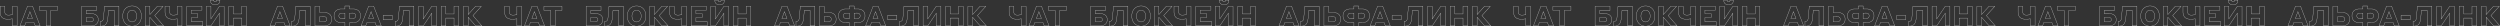 <?xml version="1.0" encoding="UTF-8"?> <svg xmlns="http://www.w3.org/2000/svg" viewBox="0 0 2725.89 28.63"><rect x="0" y="0" width="2725.89" height="28.63" fill="#333333" stroke="none"/> <defs> <style>.cls-1{fill:none;stroke:#fff;stroke-width:0.25px;}</style> </defs> <title>КРАСС</title> <g id="Layer_2" data-name="Layer 2"> <g id="Layer_1-2" data-name="Layer 1"> <path class="cls-1" d="M13.54,20.5l-1.5.23c-.46.06-1,.12-1.55.17S9.32,21,8.68,21a13.21,13.21,0,0,1-3.62-.46,6.73,6.73,0,0,1-2.68-1.44A6.14,6.14,0,0,1,.7,16.5a11.43,11.43,0,0,1-.58-3.87V6.85H5.23v5.73a3.81,3.81,0,0,0,1,3,4.41,4.41,0,0,0,3,.88c.57,0,1.12,0,1.65-.08s1-.11,1.38-.17A11.72,11.72,0,0,0,13.54,16V6.85h5.1v21.3h-5.1Z"></path> <path class="cls-1" d="M37,24.46H28.24l-1.38,3.69H21.79L30,6.81H35.5l8.21,21.34H38.38Zm-1.59-4.27-2.79-7.5-2.79,7.5Z"></path> <path class="cls-1" d="M43,6.85H62.67v4.44H55.38V28.15H50.31V11.29H43Z"></path> <path class="cls-1" d="M99.18,14.83A9.14,9.14,0,0,1,105,16.5a5.85,5.85,0,0,1,2.08,4.83A6.21,6.21,0,0,1,105,26.42a8.92,8.92,0,0,1-5.84,1.73H89V6.85h16.26v4.5H94.08v3.48ZM94.08,19v4.65h4.56c2.14,0,3.21-.77,3.21-2.32a2.08,2.08,0,0,0-.78-1.71A3.91,3.91,0,0,0,98.64,19Z"></path> <path class="cls-1" d="M117.63,19.31a22.29,22.29,0,0,1-.69,4,8.56,8.56,0,0,1-1.33,2.85,5.18,5.18,0,0,1-2.18,1.69,8.36,8.36,0,0,1-3.24.56h-.93V23.31h.3a3.8,3.8,0,0,0,1.43-.23,2.3,2.3,0,0,0,1-.75,3.67,3.67,0,0,0,.6-1.35,14.45,14.45,0,0,0,.33-2.08l1-12h15.75v21.3h-5.1V11.35h-6.27Z"></path> <path class="cls-1" d="M144,28.5a10.54,10.54,0,0,1-4.05-.76,9.3,9.3,0,0,1-3.22-2.19,10,10,0,0,1-2.13-3.47,12.9,12.9,0,0,1-.77-4.58,13.15,13.15,0,0,1,.77-4.61,10,10,0,0,1,2.13-3.47A9.53,9.53,0,0,1,140,7.25a11,11,0,0,1,8.07,0,9.57,9.57,0,0,1,3.23,2.17,10,10,0,0,1,2.13,3.47,13.15,13.15,0,0,1,.76,4.61,12.9,12.9,0,0,1-.76,4.58,10,10,0,0,1-2.13,3.47,9.34,9.34,0,0,1-3.23,2.19A10.46,10.46,0,0,1,144,28.5Zm0-4.58a4.47,4.47,0,0,0,2.13-.5,4.57,4.57,0,0,0,1.56-1.34,6.26,6.26,0,0,0,1-2A9.47,9.47,0,0,0,149,17.5a9.24,9.24,0,0,0-.33-2.54,6.26,6.26,0,0,0-1-2,4.52,4.52,0,0,0-1.56-1.36,4.87,4.87,0,0,0-4.26,0,4.52,4.52,0,0,0-1.56,1.36,6.26,6.26,0,0,0-1,2,9.24,9.24,0,0,0-.33,2.54,9.47,9.47,0,0,0,.33,2.55,6.26,6.26,0,0,0,1,2,4.57,4.57,0,0,0,1.56,1.34A4.47,4.47,0,0,0,144,23.92Z"></path> <path class="cls-1" d="M158.34,6.85h5.1v9l8.1-9h6.3L168.69,17l9.66,11.17h-6.72l-8.19-9.36v9.36h-5.1Z"></path> <path class="cls-1" d="M193.35,20.5l-1.5.23c-.46.06-1,.12-1.54.17s-1.18.08-1.82.08a13.13,13.13,0,0,1-3.61-.46,6.78,6.78,0,0,1-2.69-1.44,6.23,6.23,0,0,1-1.68-2.58,11.45,11.45,0,0,1-.57-3.87V6.85H185v5.73a3.81,3.81,0,0,0,1,3,4.38,4.38,0,0,0,3,.88c.58,0,1.13,0,1.65-.08s1-.11,1.38-.17a11.26,11.26,0,0,0,1.29-.27V6.85h5.1v21.3h-5.1Z"></path> <path class="cls-1" d="M203.64,6.85H220.2V11H208.74v3.87h6.75v4.28h-6.75v4.62h12.48v4.36H203.64Z"></path> <path class="cls-1" d="M224.88,6.85H230V20.62l9.24-13.77h5.1v21.3h-5.1V14.4L230,28.15h-5.1ZM234.6,2a1.35,1.35,0,0,0,1.14-.47A1.69,1.69,0,0,0,236.1.42V.12h3.69v.4a5.46,5.46,0,0,1-.31,1.86,4.17,4.17,0,0,1-.95,1.51,4.4,4.4,0,0,1-1.6,1,6.5,6.5,0,0,1-2.33.38,6.44,6.44,0,0,1-2.32-.38,4.45,4.45,0,0,1-1.61-1,4.14,4.14,0,0,1-.94-1.51,5.47,5.47,0,0,1-.32-1.86V.12h3.69v.3a1.74,1.74,0,0,0,.35,1.07A1.34,1.34,0,0,0,234.6,2Z"></path> <path class="cls-1" d="M263.52,19.71h-8.94v8.44h-5.1V6.85h5.1v8.36h8.94V6.85h5.1v21.3h-5.1Z"></path> <path class="cls-1" d="M309.63,24.46h-8.76l-1.38,3.69h-5.07l8.16-21.34h5.55l8.22,21.34H311ZM308,20.19l-2.79-7.5-2.79,7.5Z"></path> <path class="cls-1" d="M326.22,19.31a22.29,22.29,0,0,1-.69,4,8.56,8.56,0,0,1-1.33,2.85A5.25,5.25,0,0,1,322,27.86a8.36,8.36,0,0,1-3.24.56h-.93V23.31h.3a3.8,3.8,0,0,0,1.43-.23,2.3,2.3,0,0,0,1-.75,3.67,3.67,0,0,0,.6-1.35,14.45,14.45,0,0,0,.33-2.08l1-12h15.75v21.3h-5.1V11.35h-6.27Z"></path> <path class="cls-1" d="M353.55,13.65a8.62,8.62,0,0,1,5.91,1.87,6.83,6.83,0,0,1,2.1,5.4,6.74,6.74,0,0,1-2.1,5.39,8.66,8.66,0,0,1-5.91,1.84H343.44V6.85h5.1v6.8Zm-5,4.5v5.5H353q3.27,0,3.27-2.75a2.65,2.65,0,0,0-.79-2,3.57,3.57,0,0,0-2.48-.74Z"></path> <path class="cls-1" d="M372.51,24.73a8.78,8.78,0,0,1-6.1-1.94,7.05,7.05,0,0,1-2.15-5.54,7,7,0,0,1,2.15-5.56,8.82,8.82,0,0,1,6.07-1.9h3.63V6.54h5.1V9.79h3.63a8.86,8.86,0,0,1,6.08,1.9,7.07,7.07,0,0,1,2.14,5.56,7.11,7.11,0,0,1-2.14,5.54,8.82,8.82,0,0,1-6.11,1.94h-3.6v3.71h-5.1V24.73Zm3.6-10.44H373c-2.32,0-3.48,1-3.48,3a2.82,2.82,0,0,0,.87,2.17,3.71,3.71,0,0,0,2.61.81h3.12Zm5.1,0v5.94h3.12a3.71,3.71,0,0,0,2.61-.81,2.82,2.82,0,0,0,.87-2.17c0-2-1.16-3-3.48-3Z"></path> <path class="cls-1" d="M409,24.46H400.2l-1.38,3.69h-5.07l8.16-21.34h5.55l8.22,21.34h-5.34Zm-1.59-4.27-2.79-7.5-2.79,7.5Z"></path> <path class="cls-1" d="M417.72,16.87h10.14v4.5H417.72Z"></path> <path class="cls-1" d="M439.2,19.31a22.29,22.29,0,0,1-.69,4,8.38,8.38,0,0,1-1.34,2.85A5.16,5.16,0,0,1,435,27.86a8.36,8.36,0,0,1-3.24.56h-.93V23.31h.3a3.71,3.71,0,0,0,1.42-.23,2.27,2.27,0,0,0,1-.75,3.67,3.67,0,0,0,.6-1.35,14.45,14.45,0,0,0,.33-2.08l1.05-12h15.75v21.3h-5.1V11.35h-6.27Z"></path> <path class="cls-1" d="M456.42,6.85h5.1V20.62l9.24-13.77h5.1v21.3h-5.1V14.4l-9.24,13.75h-5.1Z"></path> <path class="cls-1" d="M495.06,19.71h-8.94v8.44H481V6.85h5.1v8.36h8.94V6.85h5.1v21.3h-5.1Z"></path> <path class="cls-1" d="M505.32,6.85h5.1v9l8.1-9h6.3L515.67,17l9.66,11.17h-6.72l-8.19-9.36v9.36h-5.1Z"></path> <path class="cls-1" d="M563.61,20.5l-1.5.23c-.46.06-1,.12-1.55.17s-1.17.08-1.81.08a13.21,13.21,0,0,1-3.62-.46,6.73,6.73,0,0,1-2.68-1.44,6.23,6.23,0,0,1-1.68-2.58,11.45,11.45,0,0,1-.57-3.87V6.85h5.1v5.73a3.81,3.81,0,0,0,1,3,4.41,4.41,0,0,0,3,.88c.58,0,1.13,0,1.65-.08s1-.11,1.38-.17a11.26,11.26,0,0,0,1.29-.27V6.85h5.1v21.3h-5.1Z"></path> <path class="cls-1" d="M587.07,24.46h-8.76l-1.38,3.69h-5.07L580,6.81h5.55l8.22,21.34h-5.34Zm-1.59-4.27-2.79-7.5-2.79,7.5Z"></path> <path class="cls-1" d="M593.1,6.85h19.65v4.44h-7.29V28.15h-5.07V11.29H593.1Z"></path> <path class="cls-1" d="M649.26,14.83a9.11,9.11,0,0,1,5.83,1.67,5.86,5.86,0,0,1,2.09,4.83,6.22,6.22,0,0,1-2.09,5.09,8.89,8.89,0,0,1-5.83,1.73h-10.2V6.85h16.26v4.5H644.16v3.48ZM644.16,19v4.65h4.56c2.14,0,3.21-.77,3.21-2.32a2.08,2.08,0,0,0-.78-1.71,3.93,3.93,0,0,0-2.43-.62Z"></path> <path class="cls-1" d="M667.71,19.31a23.21,23.21,0,0,1-.69,4,8.57,8.57,0,0,1-1.34,2.85,5.16,5.16,0,0,1-2.17,1.69,8.43,8.43,0,0,1-3.24.56h-.93V23.31h.3a3.74,3.74,0,0,0,1.42-.23,2.33,2.33,0,0,0,1-.75,3.84,3.84,0,0,0,.6-1.35A14.45,14.45,0,0,0,663,18.9l1-12h15.75v21.3h-5.1V11.35H668.4Z"></path> <path class="cls-1" d="M694.11,28.5a10.54,10.54,0,0,1-4.05-.76,9.34,9.34,0,0,1-3.23-2.19,10,10,0,0,1-2.13-3.47,12.9,12.9,0,0,1-.76-4.58,13.15,13.15,0,0,1,.76-4.61,10,10,0,0,1,2.13-3.47,9.57,9.57,0,0,1,3.23-2.17,11,11,0,0,1,8.07,0,9.53,9.53,0,0,1,3.22,2.17,10,10,0,0,1,2.13,3.47,13.15,13.15,0,0,1,.77,4.61,12.9,12.9,0,0,1-.77,4.58,10,10,0,0,1-2.13,3.47,9.3,9.3,0,0,1-3.22,2.19A10.46,10.46,0,0,1,694.11,28.5Zm0-4.58a4.47,4.47,0,0,0,2.13-.5,4.57,4.57,0,0,0,1.56-1.34,6.26,6.26,0,0,0,1-2,9.47,9.47,0,0,0,.33-2.55,9.24,9.24,0,0,0-.33-2.54,6.26,6.26,0,0,0-1-2,4.52,4.52,0,0,0-1.56-1.36,4.87,4.87,0,0,0-4.26,0,4.52,4.52,0,0,0-1.56,1.36,6.26,6.26,0,0,0-1,2,9.24,9.24,0,0,0-.33,2.54,9.47,9.47,0,0,0,.33,2.55,6.26,6.26,0,0,0,1,2A4.57,4.57,0,0,0,692,23.42,4.47,4.47,0,0,0,694.11,23.92Z"></path> <path class="cls-1" d="M708.42,6.85h5.09v9l8.11-9h6.3L718.76,17l9.66,11.17h-6.71l-8.2-9.36v9.36h-5.09Z"></path> <path class="cls-1" d="M743.42,20.5c-.47.08-1,.16-1.5.23s-1,.12-1.54.17-1.17.08-1.81.08a13.21,13.21,0,0,1-3.62-.46,6.78,6.78,0,0,1-2.69-1.44,6.23,6.23,0,0,1-1.68-2.58,11.71,11.71,0,0,1-.57-3.87V6.85h5.11v5.73a3.81,3.81,0,0,0,1,3,4.41,4.41,0,0,0,3,.88c.57,0,1.12,0,1.64-.08s1-.11,1.38-.17a11.26,11.26,0,0,0,1.29-.27V6.85h5.11v21.3h-5.11Z"></path> <path class="cls-1" d="M753.71,6.85h16.56V11H758.81v3.87h6.75v4.28h-6.75v4.62h12.48v4.36H753.71Z"></path> <path class="cls-1" d="M775,6.85h5.09V20.62l9.24-13.77h5.1v21.3h-5.1V14.4l-9.24,13.75H775ZM784.67,2a1.36,1.36,0,0,0,1.15-.47,1.74,1.74,0,0,0,.35-1.07V.12h3.7v.4a5.47,5.47,0,0,1-.32,1.86,4.14,4.14,0,0,1-.94,1.51,4.53,4.53,0,0,1-1.61,1,6.46,6.46,0,0,1-2.33.38,6.48,6.48,0,0,1-2.32-.38,4.4,4.4,0,0,1-1.6-1,4.17,4.17,0,0,1-1-1.51,5.46,5.46,0,0,1-.31-1.86V.12h3.68v.3a1.74,1.74,0,0,0,.35,1.07A1.34,1.34,0,0,0,784.67,2Z"></path> <path class="cls-1" d="M813.59,19.71h-8.94v8.44h-5.1V6.85h5.1v8.36h8.94V6.85h5.1v21.3h-5.1Z"></path> <path class="cls-1" d="M859.7,24.46h-8.76l-1.38,3.69h-5.07l8.16-21.34h5.55l8.22,21.34h-5.34Zm-1.59-4.27-2.79-7.5-2.79,7.5Z"></path> <path class="cls-1" d="M876.29,19.31a22.29,22.29,0,0,1-.69,4,8.56,8.56,0,0,1-1.33,2.85,5.18,5.18,0,0,1-2.18,1.69,8.36,8.36,0,0,1-3.24.56h-.93V23.31h.3a3.8,3.8,0,0,0,1.43-.23,2.3,2.3,0,0,0,1-.75,3.67,3.67,0,0,0,.6-1.35,14.45,14.45,0,0,0,.33-2.08l1.05-12h15.75v21.3h-5.1V11.35H877Z"></path> <path class="cls-1" d="M903.62,13.65a8.62,8.62,0,0,1,5.91,1.87,6.83,6.83,0,0,1,2.1,5.4,6.74,6.74,0,0,1-2.1,5.39,8.66,8.66,0,0,1-5.91,1.84H893.51V6.85h5.1v6.8Zm-5,4.5v5.5h4.5q3.27,0,3.27-2.75a2.61,2.61,0,0,0-.79-2,3.57,3.57,0,0,0-2.48-.74Z"></path> <path class="cls-1" d="M922.58,24.73a8.79,8.79,0,0,1-6.1-1.94,7.08,7.08,0,0,1-2.15-5.54,7,7,0,0,1,2.15-5.56,8.83,8.83,0,0,1,6.07-1.9h3.63V6.54h5.1V9.79h3.63a8.86,8.86,0,0,1,6.08,1.9,7,7,0,0,1,2.14,5.56A7.08,7.08,0,0,1,941,22.79a8.82,8.82,0,0,1-6.11,1.94h-3.6v3.71h-5.1V24.73Zm3.6-10.44h-3.12c-2.32,0-3.48,1-3.48,3a2.82,2.82,0,0,0,.87,2.17,3.71,3.71,0,0,0,2.61.81h3.12Zm5.1,0v5.94h3.12a3.71,3.71,0,0,0,2.61-.81,2.82,2.82,0,0,0,.87-2.17c0-2-1.16-3-3.48-3Z"></path> <path class="cls-1" d="M959,24.46h-8.76l-1.38,3.69h-5.07L952,6.81h5.55l8.22,21.34h-5.34Zm-1.59-4.27-2.79-7.5-2.79,7.5Z"></path> <path class="cls-1" d="M967.79,16.87h10.14v4.5H967.79Z"></path> <path class="cls-1" d="M989.27,19.31a22.29,22.29,0,0,1-.69,4,8.56,8.56,0,0,1-1.33,2.85,5.18,5.18,0,0,1-2.18,1.69,8.36,8.36,0,0,1-3.24.56h-.93V23.31h.3a3.8,3.8,0,0,0,1.43-.23,2.3,2.3,0,0,0,1-.75,3.67,3.67,0,0,0,.6-1.35,14.45,14.45,0,0,0,.33-2.08l1.05-12h15.75v21.3h-5.1V11.35H990Z"></path> <path class="cls-1" d="M1006.49,6.85h5.1V20.62l9.24-13.77h5.1v21.3h-5.1V14.4l-9.24,13.75h-5.1Z"></path> <path class="cls-1" d="M1045.13,19.71h-8.94v8.44h-5.1V6.85h5.1v8.36h8.94V6.85h5.1v21.3h-5.1Z"></path> <path class="cls-1" d="M1055.39,6.85h5.1v9l8.1-9h6.3L1065.74,17l9.66,11.17h-6.72l-8.19-9.36v9.36h-5.1Z"></path> <path class="cls-1" d="M1113.68,20.5l-1.5.23c-.46.06-1,.12-1.55.17s-1.17.08-1.81.08a13.08,13.08,0,0,1-3.61-.46,6.78,6.78,0,0,1-2.69-1.44,6.23,6.23,0,0,1-1.68-2.58,11.45,11.45,0,0,1-.57-3.87V6.85h5.1v5.73a3.81,3.81,0,0,0,1,3,4.37,4.37,0,0,0,3,.88c.58,0,1.13,0,1.65-.08s1-.11,1.38-.17a11.26,11.26,0,0,0,1.29-.27V6.85h5.1v21.3h-5.1Z"></path> <path class="cls-1" d="M1137.14,24.46h-8.76L1127,28.15h-5.07l8.16-21.34h5.55l8.22,21.34h-5.34Zm-1.59-4.27-2.79-7.5-2.79,7.5Z"></path> <path class="cls-1" d="M1143.17,6.85h19.65v4.44h-7.29V28.15h-5.07V11.29h-7.29Z"></path> <path class="cls-1" d="M1199.33,14.83a9.11,9.11,0,0,1,5.83,1.67,5.86,5.86,0,0,1,2.09,4.83,6.22,6.22,0,0,1-2.09,5.09,8.89,8.89,0,0,1-5.83,1.73h-10.2V6.85h16.26v4.5h-11.16v3.48Zm-5.1,4.17v4.65h4.56c2.14,0,3.21-.77,3.21-2.32a2.08,2.08,0,0,0-.78-1.71,3.91,3.91,0,0,0-2.43-.62Z"></path> <path class="cls-1" d="M1217.78,19.31a22.29,22.29,0,0,1-.69,4,8.57,8.57,0,0,1-1.34,2.85,5.16,5.16,0,0,1-2.17,1.69,8.36,8.36,0,0,1-3.24.56h-.93V23.31h.3a3.74,3.74,0,0,0,1.42-.23,2.33,2.33,0,0,0,1-.75,3.67,3.67,0,0,0,.6-1.35,14.45,14.45,0,0,0,.33-2.08l1-12h15.75v21.3h-5.1V11.35h-6.27Z"></path> <path class="cls-1" d="M1244.18,28.5a10.54,10.54,0,0,1-4-.76,9.34,9.34,0,0,1-3.23-2.19,10,10,0,0,1-2.13-3.47,12.9,12.9,0,0,1-.76-4.58,13.15,13.15,0,0,1,.76-4.61,10,10,0,0,1,2.13-3.47,9.57,9.57,0,0,1,3.23-2.17,11,11,0,0,1,8.07,0,9.53,9.53,0,0,1,3.22,2.17,10,10,0,0,1,2.13,3.47,13.15,13.15,0,0,1,.77,4.61,12.9,12.9,0,0,1-.77,4.58,10,10,0,0,1-2.13,3.47,9.3,9.3,0,0,1-3.22,2.19A10.46,10.46,0,0,1,1244.18,28.5Zm0-4.58a4.47,4.47,0,0,0,2.13-.5,4.57,4.57,0,0,0,1.56-1.34,6.26,6.26,0,0,0,1-2,9.47,9.47,0,0,0,.33-2.55,9.24,9.24,0,0,0-.33-2.54,6.26,6.26,0,0,0-1-2,4.52,4.52,0,0,0-1.56-1.36,4.87,4.87,0,0,0-4.26,0,4.52,4.52,0,0,0-1.56,1.36,6.26,6.26,0,0,0-1,2,9.24,9.24,0,0,0-.33,2.54,9.47,9.47,0,0,0,.33,2.55,6.26,6.26,0,0,0,1,2,4.57,4.57,0,0,0,1.56,1.34A4.47,4.47,0,0,0,1244.18,23.92Z"></path> <path class="cls-1" d="M1258.49,6.85h5.1v9l8.1-9h6.3L1268.84,17l9.66,11.17h-6.72l-8.19-9.36v9.36h-5.1Z"></path> <path class="cls-1" d="M1293.5,20.5l-1.5.23c-.46.06-1,.12-1.55.17s-1.17.08-1.81.08a13.21,13.21,0,0,1-3.62-.46,6.73,6.73,0,0,1-2.68-1.44,6.23,6.23,0,0,1-1.68-2.58,11.45,11.45,0,0,1-.57-3.87V6.85h5.1v5.73a3.81,3.81,0,0,0,1,3,4.41,4.41,0,0,0,3,.88c.58,0,1.13,0,1.65-.08s1-.11,1.38-.17a11.26,11.26,0,0,0,1.29-.27V6.85h5.1v21.3h-5.1Z"></path> <path class="cls-1" d="M1303.79,6.85h16.56V11h-11.46v3.87h6.75v4.28h-6.75v4.62h12.48v4.36h-17.58Z"></path> <path class="cls-1" d="M1325,6.85h5.1V20.62l9.24-13.77h5.1v21.3h-5.1V14.4l-9.24,13.75H1325ZM1334.75,2a1.35,1.35,0,0,0,1.14-.47,1.69,1.69,0,0,0,.36-1.07V.12h3.69v.4a5.47,5.47,0,0,1-.32,1.86,4.14,4.14,0,0,1-.94,1.51,4.45,4.45,0,0,1-1.61,1,6.44,6.44,0,0,1-2.32.38,6.5,6.5,0,0,1-2.33-.38,4.4,4.4,0,0,1-1.6-1,4.17,4.17,0,0,1-1-1.51,5.46,5.46,0,0,1-.31-1.86V.12h3.69v.3a1.73,1.73,0,0,0,.34,1.07A1.36,1.36,0,0,0,1334.75,2Z"></path> <path class="cls-1" d="M1363.67,19.71h-8.94v8.44h-5.1V6.85h5.1v8.36h8.94V6.85h5.1v21.3h-5.1Z"></path> <path class="cls-1" d="M1409.78,24.46H1401l-1.38,3.69h-5.07l8.16-21.34h5.55l8.22,21.34h-5.34Zm-1.59-4.27-2.79-7.5-2.79,7.5Z"></path> <path class="cls-1" d="M1426.37,19.31a23.14,23.14,0,0,1-.7,4,8.56,8.56,0,0,1-1.33,2.85,5.22,5.22,0,0,1-2.17,1.69,8.45,8.45,0,0,1-3.25.56H1418V23.31h.29a3.8,3.8,0,0,0,1.43-.23,2.39,2.39,0,0,0,1-.75,3.84,3.84,0,0,0,.59-1.35,14.45,14.45,0,0,0,.33-2.08l1.05-12h15.75v21.3h-5.09V11.35h-6.28Z"></path> <path class="cls-1" d="M1453.7,13.65a8.59,8.59,0,0,1,5.9,1.87,6.84,6.84,0,0,1,2.11,5.4,6.75,6.75,0,0,1-2.11,5.39,8.63,8.63,0,0,1-5.9,1.84h-10.12V6.85h5.1v6.8Zm-5,4.5v5.5h4.5c2.18,0,3.28-.92,3.28-2.75a2.62,2.62,0,0,0-.8-2,3.57,3.57,0,0,0-2.48-.74Z"></path> <path class="cls-1" d="M1472.65,24.73a8.79,8.79,0,0,1-6.1-1.94,7.08,7.08,0,0,1-2.15-5.54,7,7,0,0,1,2.15-5.56,8.83,8.83,0,0,1,6.07-1.9h3.63V6.54h5.1V9.79H1485a8.86,8.86,0,0,1,6.08,1.9,7,7,0,0,1,2.15,5.56,7.08,7.08,0,0,1-2.15,5.54,8.81,8.81,0,0,1-6.1,1.94h-3.61v3.71h-5.1V24.73Zm3.6-10.44h-3.12c-2.32,0-3.48,1-3.48,3a2.82,2.82,0,0,0,.87,2.17,3.71,3.71,0,0,0,2.61.81h3.12Zm5.1,0v5.94h3.12a3.71,3.71,0,0,0,2.61-.81,2.82,2.82,0,0,0,.88-2.17c0-2-1.17-3-3.49-3Z"></path> <path class="cls-1" d="M1509.1,24.46h-8.76L1499,28.15h-5.07l8.16-21.34h5.55l8.22,21.34h-5.34Zm-1.59-4.27-2.79-7.5-2.79,7.5Z"></path> <path class="cls-1" d="M1517.86,16.87H1528v4.5h-10.14Z"></path> <path class="cls-1" d="M1539.34,19.31a22.29,22.29,0,0,1-.69,4,8.56,8.56,0,0,1-1.33,2.85,5.18,5.18,0,0,1-2.18,1.69,8.36,8.36,0,0,1-3.24.56H1531V23.31h.3a3.8,3.8,0,0,0,1.43-.23,2.3,2.3,0,0,0,1-.75,3.67,3.67,0,0,0,.6-1.35,14.45,14.45,0,0,0,.33-2.08l1.05-12h15.75v21.3h-5.1V11.35H1540Z"></path> <path class="cls-1" d="M1556.56,6.85h5.1V20.62l9.24-13.77h5.1v21.3h-5.1V14.4l-9.24,13.75h-5.1Z"></path> <path class="cls-1" d="M1595.2,19.71h-8.94v8.44h-5.1V6.85h5.1v8.36h8.94V6.85h5.1v21.3h-5.1Z"></path> <path class="cls-1" d="M1605.46,6.85h5.1v9l8.1-9h6.3L1615.81,17l9.66,11.17h-6.72l-8.19-9.36v9.36h-5.1Z"></path> <path class="cls-1" d="M1663.75,20.5l-1.5.23c-.46.06-1,.12-1.54.17s-1.18.08-1.82.08a13.13,13.13,0,0,1-3.61-.46,6.78,6.78,0,0,1-2.69-1.44,6.23,6.23,0,0,1-1.68-2.58,11.45,11.45,0,0,1-.57-3.87V6.85h5.1v5.73a3.81,3.81,0,0,0,1,3,4.38,4.38,0,0,0,3,.88c.58,0,1.13,0,1.65-.08s1-.11,1.38-.17a11.26,11.26,0,0,0,1.29-.27V6.85h5.1v21.3h-5.1Z"></path> <path class="cls-1" d="M1687.21,24.46h-8.76l-1.38,3.69H1672l8.16-21.34h5.55l8.22,21.34h-5.34Zm-1.59-4.27-2.79-7.5-2.79,7.5Z"></path> <path class="cls-1" d="M1693.24,6.85h19.65v4.44h-7.29V28.15h-5.07V11.29h-7.29Z"></path> <path class="cls-1" d="M1749.4,14.83a9.11,9.11,0,0,1,5.83,1.67,5.86,5.86,0,0,1,2.09,4.83,6.22,6.22,0,0,1-2.09,5.09,8.89,8.89,0,0,1-5.83,1.73h-10.2V6.85h16.26v4.5H1744.3v3.48ZM1744.3,19v4.65h4.56c2.14,0,3.21-.77,3.21-2.32a2.08,2.08,0,0,0-.78-1.71,3.91,3.91,0,0,0-2.43-.62Z"></path> <path class="cls-1" d="M1767.85,19.31a22.29,22.29,0,0,1-.69,4,8.57,8.57,0,0,1-1.34,2.85,5.16,5.16,0,0,1-2.17,1.69,8.36,8.36,0,0,1-3.24.56h-.93V23.31h.3a3.74,3.74,0,0,0,1.42-.23,2.33,2.33,0,0,0,1-.75,3.67,3.67,0,0,0,.6-1.35,14.45,14.45,0,0,0,.33-2.08l1.05-12h15.75v21.3h-5.1V11.35h-6.27Z"></path> <path class="cls-1" d="M1794.25,28.5a10.54,10.54,0,0,1-4-.76,9.34,9.34,0,0,1-3.23-2.19,10,10,0,0,1-2.13-3.47,12.9,12.9,0,0,1-.76-4.58,13.15,13.15,0,0,1,.76-4.61A10,10,0,0,1,1787,9.42a9.57,9.57,0,0,1,3.23-2.17,11,11,0,0,1,8.07,0,9.53,9.53,0,0,1,3.22,2.17,10,10,0,0,1,2.13,3.47,13.15,13.15,0,0,1,.77,4.61,12.9,12.9,0,0,1-.77,4.58,10,10,0,0,1-2.13,3.47,9.3,9.3,0,0,1-3.22,2.19A10.46,10.46,0,0,1,1794.25,28.5Zm0-4.58a4.47,4.47,0,0,0,2.13-.5,4.57,4.57,0,0,0,1.56-1.34,6.26,6.26,0,0,0,1-2,9.47,9.47,0,0,0,.33-2.55,9.24,9.24,0,0,0-.33-2.54,6.26,6.26,0,0,0-1-2,4.52,4.52,0,0,0-1.56-1.36,4.87,4.87,0,0,0-4.26,0,4.52,4.52,0,0,0-1.56,1.36,6.26,6.26,0,0,0-1,2,9.24,9.24,0,0,0-.33,2.54,9.47,9.47,0,0,0,.33,2.55,6.26,6.26,0,0,0,1,2,4.57,4.57,0,0,0,1.56,1.34A4.47,4.47,0,0,0,1794.25,23.92Z"></path> <path class="cls-1" d="M1808.56,6.85h5.1v9l8.1-9h6.3L1818.91,17l9.66,11.17h-6.72l-8.19-9.36v9.36h-5.1Z"></path> <path class="cls-1" d="M1843.57,20.5l-1.5.23c-.46.06-1,.12-1.55.17s-1.17.08-1.81.08a13.21,13.21,0,0,1-3.62-.46,6.73,6.73,0,0,1-2.68-1.44,6.23,6.23,0,0,1-1.68-2.58,11.45,11.45,0,0,1-.57-3.87V6.85h5.1v5.73a3.81,3.81,0,0,0,1,3,4.41,4.41,0,0,0,3,.88c.58,0,1.13,0,1.65-.08s1-.11,1.38-.17a11.26,11.26,0,0,0,1.29-.27V6.85h5.1v21.3h-5.1Z"></path> <path class="cls-1" d="M1853.86,6.85h16.56V11H1859v3.87h6.75v4.28H1859v4.62h12.48v4.36h-17.58Z"></path> <path class="cls-1" d="M1875.1,6.85h5.1V20.62l9.24-13.77h5.1v21.3h-5.1V14.4l-9.24,13.75h-5.1ZM1884.82,2a1.35,1.35,0,0,0,1.14-.47,1.69,1.69,0,0,0,.36-1.07V.12H1890v.4a5.47,5.47,0,0,1-.32,1.86,4.14,4.14,0,0,1-.94,1.51,4.45,4.45,0,0,1-1.61,1,6.44,6.44,0,0,1-2.32.38,6.5,6.5,0,0,1-2.33-.38,4.4,4.4,0,0,1-1.6-1,4.17,4.17,0,0,1-1-1.51,5.46,5.46,0,0,1-.31-1.86V.12h3.69v.3a1.73,1.73,0,0,0,.34,1.07A1.36,1.36,0,0,0,1884.82,2Z"></path> <path class="cls-1" d="M1913.74,19.71h-8.94v8.44h-5.1V6.85h5.1v8.36h8.94V6.85h5.1v21.3h-5.1Z"></path> <path class="cls-1" d="M1959.85,24.46h-8.76l-1.38,3.69h-5.07l8.16-21.34h5.55l8.22,21.34h-5.34Zm-1.59-4.27-2.79-7.5-2.79,7.5Z"></path> <path class="cls-1" d="M1976.44,19.31a22.29,22.29,0,0,1-.69,4,8.57,8.57,0,0,1-1.34,2.85,5.16,5.16,0,0,1-2.17,1.69,8.36,8.36,0,0,1-3.24.56h-.93V23.31h.3a3.74,3.74,0,0,0,1.42-.23,2.33,2.33,0,0,0,1-.75,3.67,3.67,0,0,0,.6-1.35,14.45,14.45,0,0,0,.33-2.08l1-12h15.75v21.3h-5.1V11.35h-6.27Z"></path> <path class="cls-1" d="M2003.77,13.65a8.62,8.62,0,0,1,5.91,1.87,6.83,6.83,0,0,1,2.1,5.4,6.74,6.74,0,0,1-2.1,5.39,8.66,8.66,0,0,1-5.91,1.84h-10.11V6.85h5.1v6.8Zm-5,4.5v5.5h4.5q3.27,0,3.27-2.75a2.62,2.62,0,0,0-.8-2,3.54,3.54,0,0,0-2.47-.74Z"></path> <path class="cls-1" d="M2022.73,24.73a8.82,8.82,0,0,1-6.11-1.94,7.08,7.08,0,0,1-2.14-5.54,7,7,0,0,1,2.14-5.56,8.86,8.86,0,0,1,6.08-1.9h3.63V6.54h5.1V9.79h3.63a8.83,8.83,0,0,1,6.07,1.9,7,7,0,0,1,2.15,5.56,7.08,7.08,0,0,1-2.15,5.54,8.79,8.79,0,0,1-6.1,1.94h-3.6v3.71h-5.1V24.73Zm3.6-10.44h-3.12c-2.32,0-3.48,1-3.48,3a2.82,2.82,0,0,0,.87,2.17,3.71,3.71,0,0,0,2.61.81h3.12Zm5.1,0v5.94h3.12a3.71,3.71,0,0,0,2.61-.81,2.82,2.82,0,0,0,.87-2.17c0-2-1.16-3-3.48-3Z"></path> <path class="cls-1" d="M2059.18,24.46h-8.76L2049,28.15H2044l8.16-21.34h5.55l8.22,21.34h-5.34Zm-1.59-4.27-2.79-7.5-2.79,7.5Z"></path> <path class="cls-1" d="M2067.94,16.87h10.14v4.5h-10.14Z"></path> <path class="cls-1" d="M2089.42,19.31a23.21,23.21,0,0,1-.69,4,8.57,8.57,0,0,1-1.34,2.85,5.16,5.16,0,0,1-2.17,1.69,8.43,8.43,0,0,1-3.24.56h-.93V23.31h.3a3.74,3.74,0,0,0,1.42-.23,2.33,2.33,0,0,0,1-.75,3.84,3.84,0,0,0,.6-1.35,14.45,14.45,0,0,0,.33-2.08l1.05-12h15.75v21.3h-5.1V11.35h-6.27Z"></path> <path class="cls-1" d="M2106.64,6.85h5.1V20.62L2121,6.85h5.1v21.3H2121V14.4l-9.24,13.75h-5.1Z"></path> <path class="cls-1" d="M2145.28,19.71h-9v8.44h-5.09V6.85h5.09v8.36h9V6.85h5.1v21.3h-5.1Z"></path> <path class="cls-1" d="M2155.54,6.85h5.09v9l8.11-9h6.3L2165.88,17l9.66,11.17h-6.71l-8.2-9.36v9.36h-5.09Z"></path> <path class="cls-1" d="M2213.82,20.5l-1.5.23c-.46.06-1,.12-1.54.17s-1.18.08-1.82.08a13.13,13.13,0,0,1-3.61-.46,6.78,6.78,0,0,1-2.69-1.44A6.23,6.23,0,0,1,2201,16.5a11.45,11.45,0,0,1-.57-3.87V6.85h5.1v5.73a3.81,3.81,0,0,0,1,3,4.38,4.38,0,0,0,3,.88c.58,0,1.13,0,1.65-.08s1-.11,1.38-.17a11.26,11.26,0,0,0,1.29-.27V6.85h5.1v21.3h-5.1Z"></path> <path class="cls-1" d="M2237.28,24.46h-8.76l-1.38,3.69h-5.07l8.16-21.34h5.55L2244,28.15h-5.34Zm-1.59-4.27-2.79-7.5-2.79,7.5Z"></path> <path class="cls-1" d="M2243.31,6.85H2263v4.44h-7.29V28.15h-5.07V11.29h-7.29Z"></path> <path class="cls-1" d="M2299.47,14.83a9.14,9.14,0,0,1,5.84,1.67,5.85,5.85,0,0,1,2.08,4.83,6.21,6.21,0,0,1-2.08,5.09,8.92,8.92,0,0,1-5.84,1.73h-10.2V6.85h16.26v4.5h-11.16v3.48Zm-5.1,4.17v4.65h4.56c2.14,0,3.21-.77,3.21-2.32a2.08,2.08,0,0,0-.78-1.71,3.91,3.91,0,0,0-2.43-.62Z"></path> <path class="cls-1" d="M2317.92,19.31a22.29,22.29,0,0,1-.69,4,8.56,8.56,0,0,1-1.33,2.85,5.18,5.18,0,0,1-2.18,1.69,8.36,8.36,0,0,1-3.24.56h-.93V23.31h.3a3.8,3.8,0,0,0,1.43-.23,2.3,2.3,0,0,0,1-.75,3.67,3.67,0,0,0,.6-1.35,14.45,14.45,0,0,0,.33-2.08l1.05-12H2330v21.3h-5.1V11.35h-6.27Z"></path> <path class="cls-1" d="M2344.32,28.5a10.54,10.54,0,0,1-4.05-.76,9.3,9.3,0,0,1-3.22-2.19,10,10,0,0,1-2.13-3.47,12.9,12.9,0,0,1-.77-4.58,13.15,13.15,0,0,1,.77-4.61,10,10,0,0,1,2.13-3.47,9.53,9.53,0,0,1,3.22-2.17,11,11,0,0,1,8.07,0,9.57,9.57,0,0,1,3.23,2.17,10,10,0,0,1,2.13,3.47,13.15,13.15,0,0,1,.76,4.61,12.9,12.9,0,0,1-.76,4.58,10,10,0,0,1-2.13,3.47,9.34,9.34,0,0,1-3.23,2.19A10.46,10.46,0,0,1,2344.32,28.5Zm0-4.58a4.47,4.47,0,0,0,2.13-.5,4.57,4.57,0,0,0,1.56-1.34,6.26,6.26,0,0,0,1-2,9.47,9.47,0,0,0,.33-2.55A9.24,9.24,0,0,0,2349,15a6.26,6.26,0,0,0-1-2,4.52,4.52,0,0,0-1.56-1.36,4.87,4.87,0,0,0-4.26,0,4.52,4.52,0,0,0-1.56,1.36,6.26,6.26,0,0,0-1,2,9.24,9.24,0,0,0-.33,2.54,9.47,9.47,0,0,0,.33,2.55,6.26,6.26,0,0,0,1,2,4.57,4.57,0,0,0,1.56,1.34A4.47,4.47,0,0,0,2344.32,23.92Z"></path> <path class="cls-1" d="M2358.63,6.85h5.1v9l8.1-9h6.3L2369,17l9.66,11.17h-6.72l-8.19-9.36v9.36h-5.1Z"></path> <path class="cls-1" d="M2393.64,20.5l-1.5.23c-.46.06-1,.12-1.54.17s-1.18.08-1.82.08a13.13,13.13,0,0,1-3.61-.46,6.78,6.78,0,0,1-2.69-1.44,6.23,6.23,0,0,1-1.68-2.58,11.45,11.45,0,0,1-.57-3.87V6.85h5.1v5.73a3.81,3.81,0,0,0,1,3,4.38,4.38,0,0,0,3,.88c.58,0,1.13,0,1.65-.08s1-.11,1.38-.17a11.26,11.26,0,0,0,1.29-.27V6.85h5.1v21.3h-5.1Z"></path> <path class="cls-1" d="M2403.93,6.85h16.56V11H2409v3.87h6.75v4.28H2409v4.62h12.48v4.36h-17.58Z"></path> <path class="cls-1" d="M2425.17,6.85h5.1V20.62l9.24-13.77h5.1v21.3h-5.1V14.4l-9.24,13.75h-5.1ZM2434.89,2a1.35,1.35,0,0,0,1.14-.47,1.69,1.69,0,0,0,.36-1.07V.12h3.69v.4a5.46,5.46,0,0,1-.31,1.86,4.17,4.17,0,0,1-.95,1.51,4.4,4.4,0,0,1-1.6,1,6.5,6.5,0,0,1-2.33.38,6.44,6.44,0,0,1-2.32-.38,4.45,4.45,0,0,1-1.61-1,4.14,4.14,0,0,1-.94-1.51,5.47,5.47,0,0,1-.32-1.86V.12h3.69v.3a1.74,1.74,0,0,0,.35,1.07A1.34,1.34,0,0,0,2434.89,2Z"></path> <path class="cls-1" d="M2463.81,19.71h-8.94v8.44h-5.1V6.85h5.1v8.36h8.94V6.85h5.1v21.3h-5.1Z"></path> <path class="cls-1" d="M2509.92,24.46h-8.76l-1.38,3.69h-5.07l8.16-21.34h5.55l8.22,21.34h-5.34Zm-1.59-4.27-2.79-7.5-2.79,7.5Z"></path> <path class="cls-1" d="M2526.51,19.31a22.29,22.29,0,0,1-.69,4,8.57,8.57,0,0,1-1.34,2.85,5.16,5.16,0,0,1-2.17,1.69,8.36,8.36,0,0,1-3.24.56h-.93V23.31h.3a3.74,3.74,0,0,0,1.42-.23,2.33,2.33,0,0,0,1-.75,3.67,3.67,0,0,0,.6-1.35,14.45,14.45,0,0,0,.33-2.08l1.05-12h15.75v21.3h-5.1V11.35h-6.27Z"></path> <path class="cls-1" d="M2553.84,13.65a8.62,8.62,0,0,1,5.91,1.87,6.83,6.83,0,0,1,2.1,5.4,6.74,6.74,0,0,1-2.1,5.39,8.66,8.66,0,0,1-5.91,1.84h-10.11V6.85h5.1v6.8Zm-5,4.5v5.5h4.5q3.27,0,3.27-2.75a2.62,2.62,0,0,0-.8-2,3.54,3.54,0,0,0-2.47-.74Z"></path> <path class="cls-1" d="M2572.8,24.73a8.82,8.82,0,0,1-6.11-1.94,7.08,7.08,0,0,1-2.14-5.54,7,7,0,0,1,2.14-5.56,8.86,8.86,0,0,1,6.08-1.9h3.63V6.54h5.1V9.79h3.63a8.83,8.83,0,0,1,6.07,1.9,7,7,0,0,1,2.15,5.56,7.08,7.08,0,0,1-2.15,5.54,8.79,8.79,0,0,1-6.1,1.94h-3.6v3.71h-5.1V24.73Zm3.6-10.44h-3.12c-2.32,0-3.48,1-3.48,3a2.82,2.82,0,0,0,.87,2.17,3.71,3.71,0,0,0,2.61.81h3.12Zm5.1,0v5.94h3.12a3.71,3.71,0,0,0,2.61-.81,2.82,2.82,0,0,0,.87-2.17c0-2-1.16-3-3.48-3Z"></path> <path class="cls-1" d="M2609.25,24.46h-8.76l-1.38,3.69H2594l8.16-21.34h5.55L2616,28.15h-5.34Zm-1.59-4.27-2.79-7.5-2.79,7.5Z"></path> <path class="cls-1" d="M2618,16.87h10.14v4.5H2618Z"></path> <path class="cls-1" d="M2639.49,19.31a22.29,22.29,0,0,1-.69,4,8.57,8.57,0,0,1-1.34,2.85,5.16,5.16,0,0,1-2.17,1.69,8.36,8.36,0,0,1-3.24.56h-.93V23.31h.3a3.74,3.74,0,0,0,1.42-.23,2.33,2.33,0,0,0,1-.75,3.67,3.67,0,0,0,.6-1.35,14.45,14.45,0,0,0,.33-2.08l1.05-12h15.75v21.3h-5.1V11.35h-6.27Z"></path> <path class="cls-1" d="M2656.71,6.85h5.1V20.62l9.24-13.77h5.1v21.3h-5.1V14.4l-9.24,13.75h-5.1Z"></path> <path class="cls-1" d="M2695.35,19.71h-8.94v8.44h-5.1V6.85h5.1v8.36h8.94V6.85h5.1v21.3h-5.1Z"></path> <path class="cls-1" d="M2705.61,6.85h5.1v9l8.1-9h6.3L2716,17l9.66,11.17h-6.72l-8.19-9.36v9.36h-5.1Z"></path> </g> </g> </svg> 
